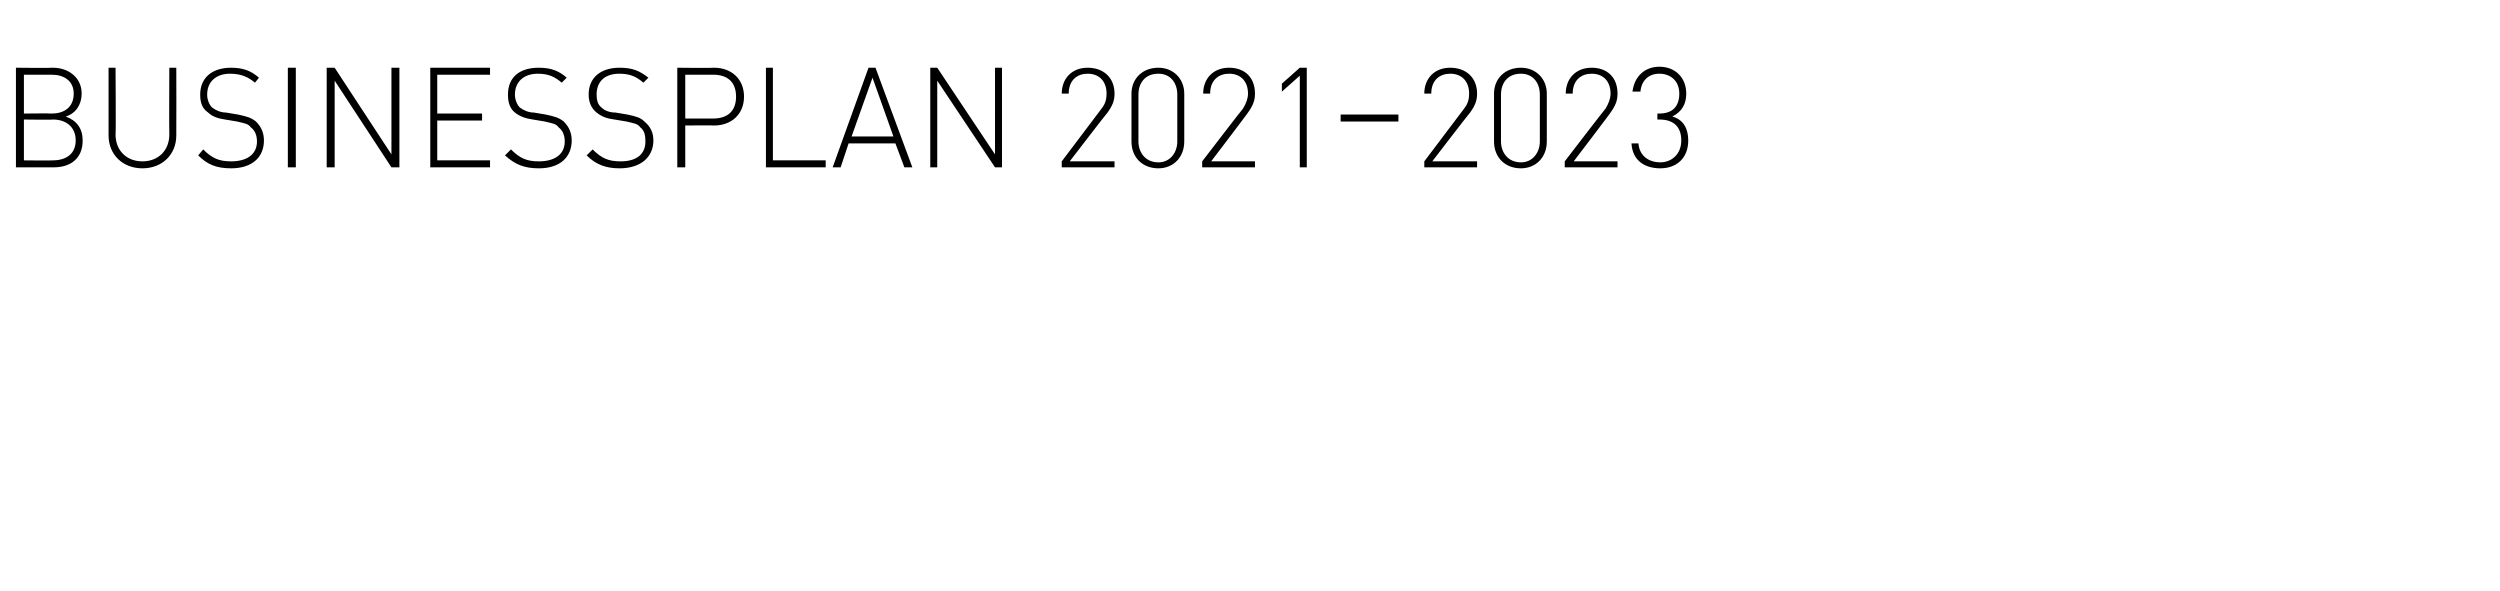 <?xml version="1.0" standalone="no"?><!DOCTYPE svg PUBLIC "-//W3C//DTD SVG 1.1//EN" "http://www.w3.org/Graphics/SVG/1.1/DTD/svg11.dtd"><svg xmlns="http://www.w3.org/2000/svg" version="1.1" width="251px" height="59.3px" viewBox="0 -4 251 59.3" style="top:-4px"><desc>Businessplan 2021 2023</desc><defs/><g id="Polygon186095"><path d="m5.4 12.8H1.6v-10s3.68.04 3.7 0c1.6 0 2.9 1 2.9 2.6c0 1.1-.6 2-1.6 2.3c1.1.4 1.7 1.2 1.7 2.4c0 1.8-1.2 2.7-2.9 2.7zM5.3 8c.01.04-2.9 0-2.9 0v4.1s2.91.03 2.9 0c1.4 0 2.3-.7 2.3-2c0-1.3-.9-2.1-2.3-2.1zm-.1-4.5H2.4v3.9s2.79-.03 2.8 0c1.2 0 2.2-.6 2.2-2c0-1.3-1-1.9-2.2-1.9zm9.1 9.4c-2 0-3.4-1.4-3.4-3.3c-.01-.03 0-6.8 0-6.8h.7s.05 6.67 0 6.7c0 1.6 1.1 2.7 2.7 2.7c1.6 0 2.7-1.1 2.7-2.7c-.03-.03 0-6.7 0-6.7h.7s.02 6.77 0 6.8c0 1.9-1.4 3.3-3.4 3.3zm8.9 0c-1.5 0-2.4-.4-3.3-1.3l.5-.6c.9.9 1.6 1.2 2.8 1.2c1.6 0 2.6-.7 2.6-2c0-.6-.2-1.1-.6-1.4c-.3-.4-.6-.4-1.4-.6L22.6 8c-.7-.1-1.3-.3-1.7-.7c-.6-.4-.8-1-.8-1.8c0-1.7 1.2-2.7 3.1-2.7c1.2 0 2 .3 2.8 1l-.4.5c-.6-.5-1.3-.9-2.5-.9c-1.4 0-2.3.8-2.3 2.1c0 .5.2 1 .5 1.3c.4.3.9.5 1.4.5l1.2.2c.9.2 1.3.3 1.8.7c.5.5.8 1.1.8 1.9c0 1.7-1.2 2.8-3.3 2.8zm5.7-.1v-10h.8v10h-.8zm10.4 0l-5.7-8.7v8.7h-.8v-10h.8l5.7 8.7V2.8h.8v10h-.8zm3.9 0v-10h6v.7h-5.3v3.9h4.5v.7h-4.5v4h5.3v.7h-6zm10.9.1c-1.5 0-2.4-.4-3.4-1.3l.6-.6c.9.9 1.6 1.2 2.8 1.2c1.6 0 2.6-.7 2.6-2c0-.6-.2-1.1-.6-1.4c-.3-.4-.6-.4-1.4-.6L53.5 8c-.7-.1-1.3-.3-1.8-.7c-.5-.4-.7-1-.7-1.8c0-1.7 1.1-2.7 3.1-2.7c1.2 0 2 .3 2.8 1l-.5.5c-.6-.5-1.2-.9-2.4-.9c-1.4 0-2.3.8-2.3 2.1c0 .5.2 1 .5 1.3c.4.3.9.5 1.4.5l1.2.2c.9.2 1.3.3 1.8.7c.5.5.8 1.1.8 1.9c0 1.7-1.2 2.8-3.3 2.8zm8.1 0c-1.4 0-2.4-.4-3.3-1.3l.6-.6c.9.9 1.6 1.2 2.8 1.2c1.6 0 2.5-.7 2.5-2c0-.6-.1-1.1-.5-1.4c-.3-.4-.6-.4-1.4-.6L61.7 8c-.8-.1-1.3-.3-1.8-.7c-.5-.4-.8-1-.8-1.8c0-1.7 1.2-2.7 3.1-2.7c1.3 0 2 .3 2.9 1l-.5.5c-.6-.5-1.2-.9-2.4-.9c-1.5 0-2.3.8-2.3 2.1c0 .5.1 1 .5 1.3c.3.3.8.5 1.4.5l1.2.2c.9.2 1.3.3 1.7.7c.6.5.9 1.1.9 1.9c0 1.7-1.3 2.8-3.4 2.8zm9.5-4.3c-.05-.03-2.9 0-2.9 0v4.2h-.8v-10s3.65.04 3.7 0c1.7 0 3 1.1 3 2.9c0 1.8-1.3 2.9-3 2.9zm-.1-5.1h-2.8v4.4h2.8c1.4 0 2.3-.7 2.3-2.2c0-1.5-.9-2.2-2.3-2.2zm5.3 9.3v-10h.7v9.3h5.3v.7h-6zm13.9 0l-.9-2.4h-4.7l-.8 2.4h-.8l3.6-10h.7l3.7 10h-.8zm-5.3-3.1h4.2l-2.1-5.9l-2.1 5.9zm14.4 3.1l-5.8-8.7v8.7h-.7v-10h.7l5.8 8.7V2.8h.7v10h-.7zm6.7 0v-.6l4-5.3c.4-.5.5-1 .5-1.5c0-1.2-.7-2-1.9-2c-1 0-1.9.6-1.9 2h-.7c0-1.5 1-2.6 2.6-2.6c1.6 0 2.7 1 2.7 2.6c0 .7-.2 1.2-.7 1.9c-.03-.01-3.8 4.9-3.8 4.9h4.5v.6h-5.3zm9.7.1c-1.6 0-2.7-1.1-2.7-2.7V5.4c0-1.5 1.1-2.6 2.7-2.6c1.5 0 2.6 1.1 2.6 2.6v4.8c0 1.6-1.1 2.7-2.6 2.7zm1.9-7.4c0-1.2-.7-2.1-1.9-2.1c-1.3 0-2 .9-2 2.1v4.7c0 1.1.7 2.1 2 2.1c1.2 0 1.9-1 1.9-2.1V5.5zm2.5 7.3v-.6s4.05-5.28 4.1-5.3c.3-.5.5-1 .5-1.5c0-1.2-.7-2-1.9-2c-1 0-1.9.6-1.9 2h-.7c0-1.5 1-2.6 2.6-2.6c1.6 0 2.6 1 2.6 2.6c0 .7-.2 1.2-.7 1.9c.04-.01-3.7 4.9-3.7 4.9h4.4v.6h-5.3zm9.8 0V3.6l-1.8 1.6v-.8l1.8-1.6h.7v10h-.7zm4.1-4.6v-.7h5.8v.7h-5.8zm8.4 4.6v-.6l4-5.3c.4-.5.5-1 .5-1.5c0-1.2-.7-2-1.9-2c-1 0-1.9.6-1.9 2h-.7c0-1.5 1-2.6 2.6-2.6c1.6 0 2.7 1 2.7 2.6c0 .7-.2 1.2-.7 1.9c-.03-.01-3.8 4.9-3.8 4.9h4.5v.6H143zm9.7.1c-1.6 0-2.7-1.1-2.7-2.7V5.4c0-1.5 1.1-2.6 2.7-2.6c1.5 0 2.6 1.1 2.6 2.6v4.8c0 1.6-1.1 2.7-2.6 2.7zm1.9-7.4c0-1.2-.7-2.1-1.9-2.1c-1.3 0-2 .9-2 2.1v4.7c0 1.1.7 2.1 2 2.1c1.2 0 1.9-1 1.9-2.1V5.5zm2.5 7.3v-.6s4.05-5.28 4.1-5.3c.3-.5.5-1 .5-1.5c0-1.2-.7-2-1.9-2c-1 0-1.9.6-1.9 2h-.7c0-1.5 1-2.6 2.6-2.6c1.6 0 2.6 1 2.6 2.6c0 .7-.2 1.2-.7 1.9c.04-.01-3.7 4.9-3.7 4.9h4.4v.6h-5.3zm9.6.1c-1.6 0-2.8-.8-2.9-2.5h.7c.1 1.3 1.1 1.9 2.2 1.9c1.1 0 2.1-.8 2.1-2.2c0-1.3-.7-2.1-2.2-2.1h-.2v-.6h.2c1.3 0 2-.7 2-2c0-1.3-.9-2-2-2c-1.1 0-1.8.7-1.9 1.8h-.8c.2-1.6 1.3-2.5 2.7-2.5c1.6 0 2.7 1.1 2.7 2.7c0 1-.4 1.8-1.4 2.3c1.1.3 1.6 1.2 1.6 2.4c0 1.8-1.2 2.8-2.8 2.8z" stroke="none" fill="#000"/></g></svg>
